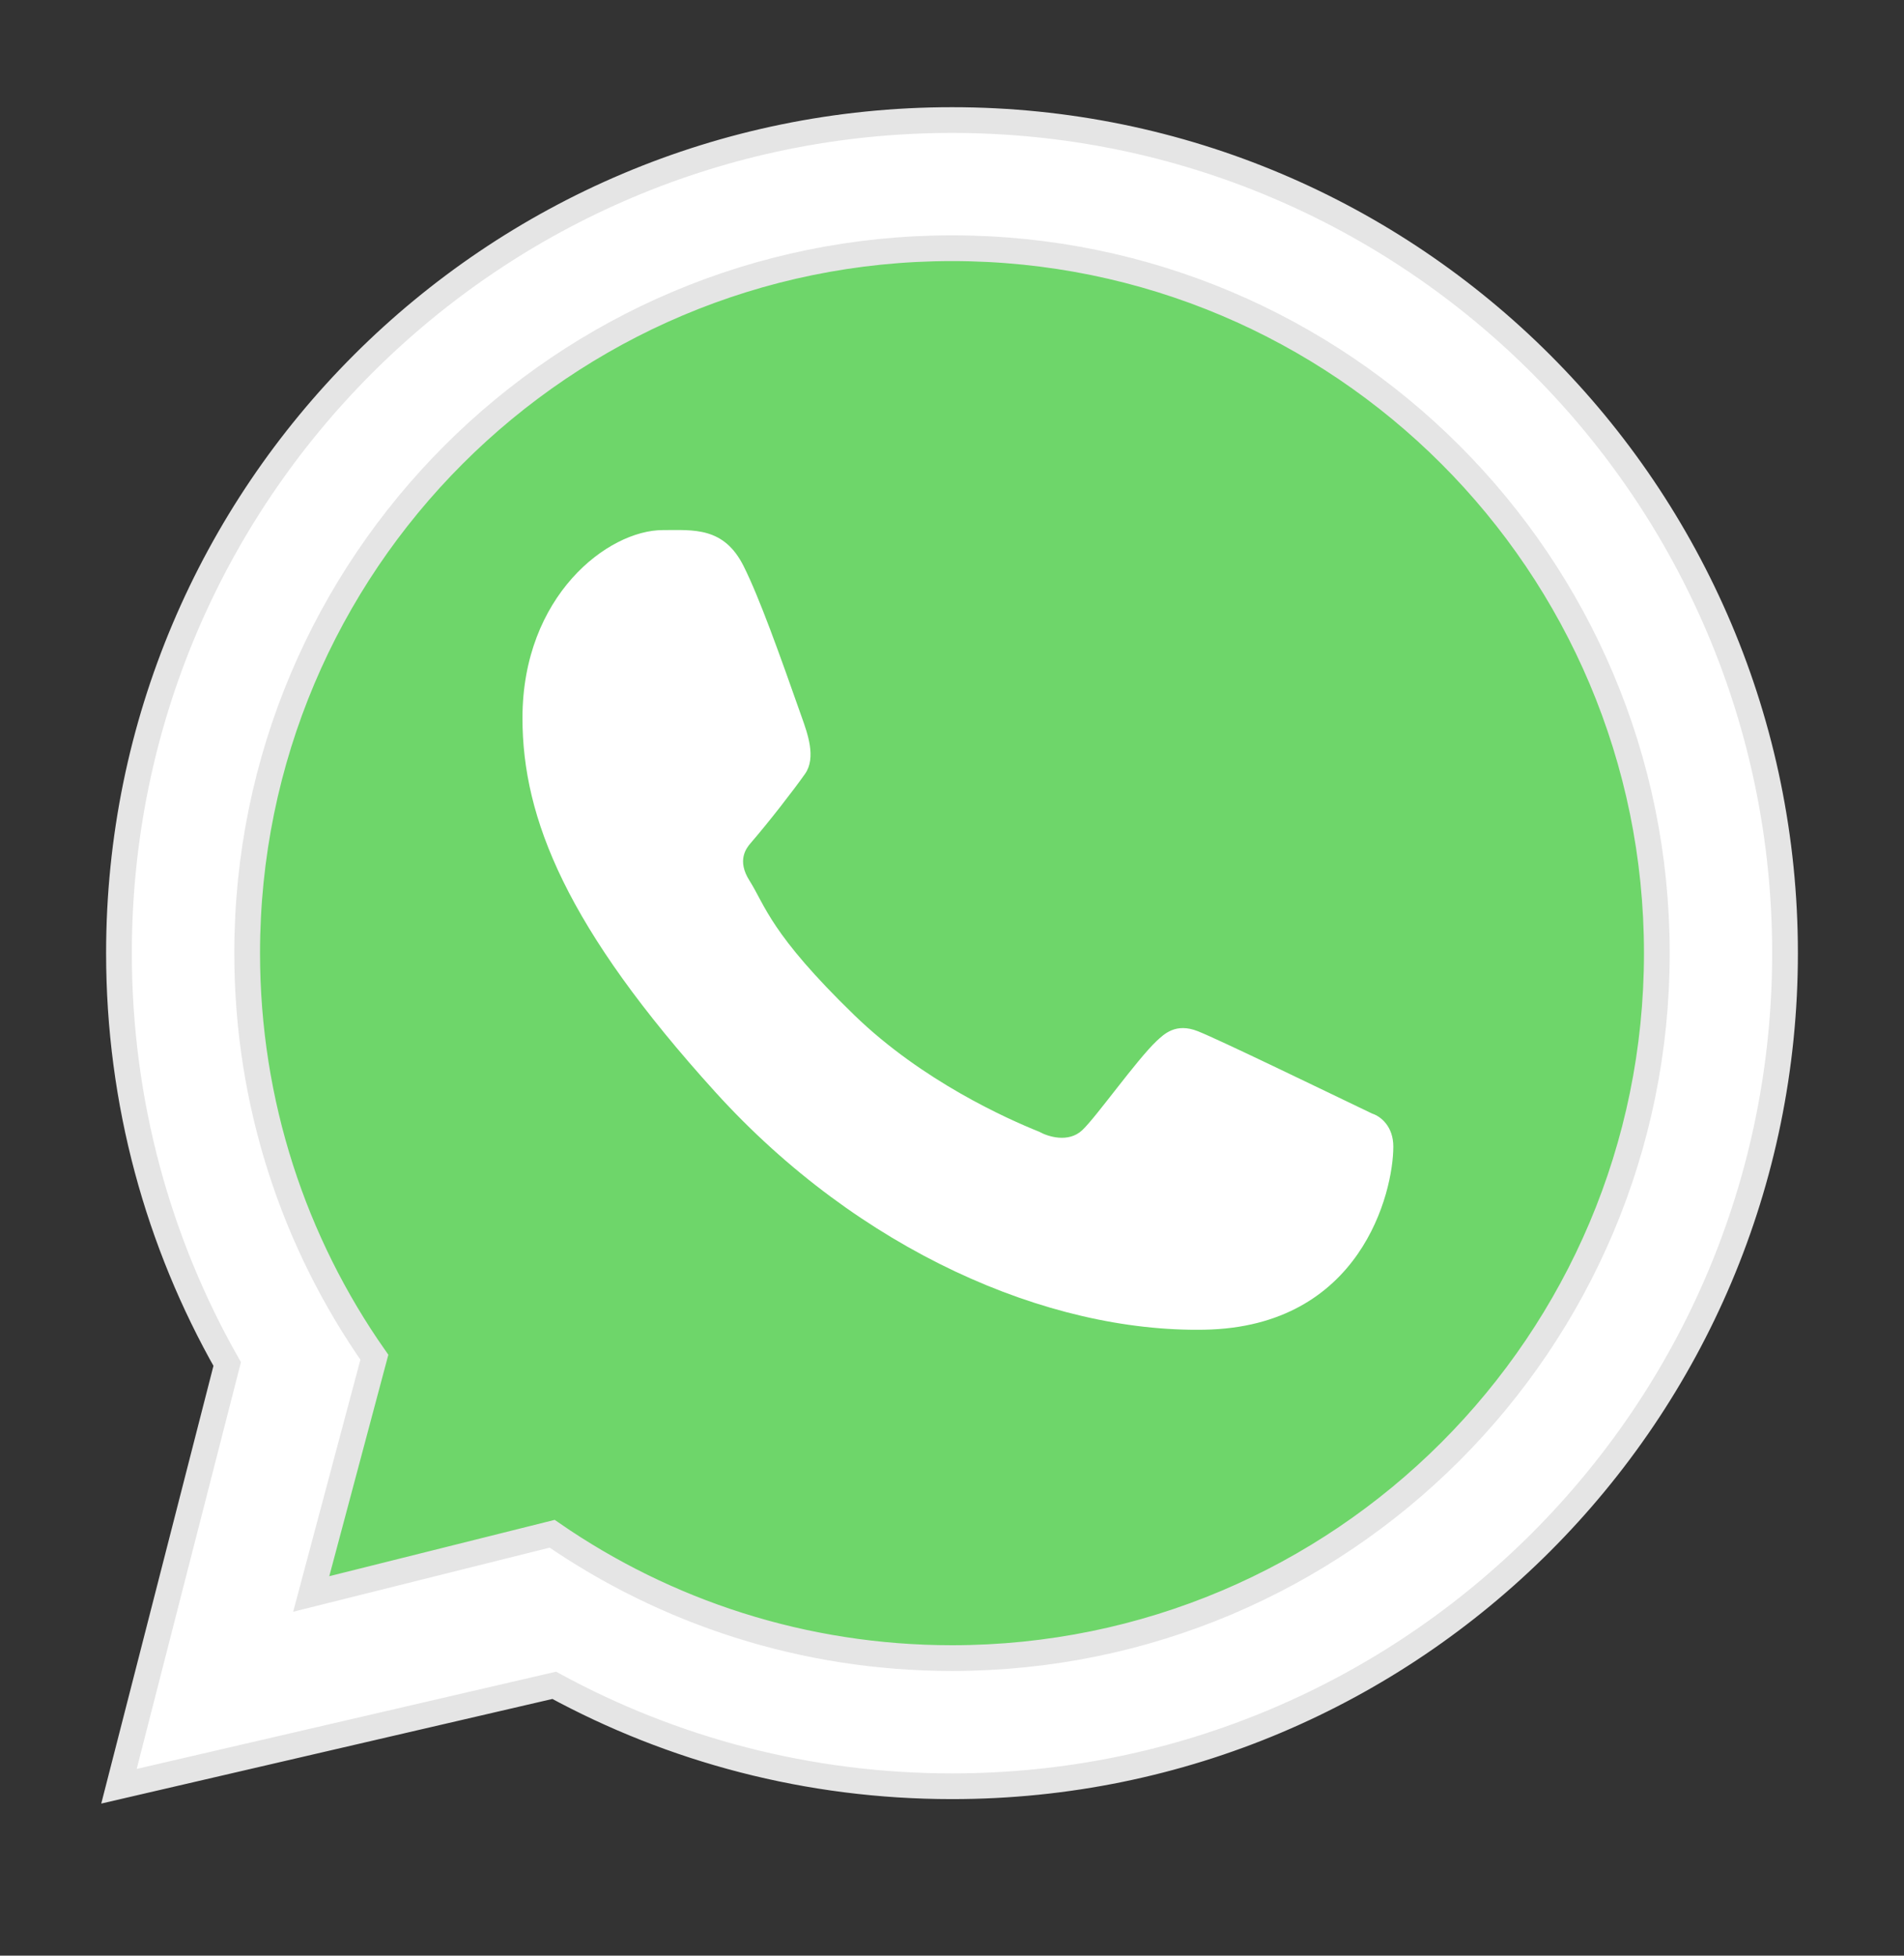 <svg width="37" height="38" viewBox="0 0 37 38" fill="none" xmlns="http://www.w3.org/2000/svg">
<rect x="0" y="0" width="37" height="38" fill="#333333" stroke="none"/>
<path d="M32.375 18.52C32.375 26.183 26.163 32.395 18.5 32.395C15.577 32.395 12.866 31.492 10.629 29.948L5.886 31.134L7.129 26.474C5.551 24.222 4.625 21.479 4.625 18.52C4.625 10.858 10.837 4.646 18.5 4.646C26.163 4.646 32.375 10.858 32.375 18.52Z" fill="#6ED66A"/>
<path fill-rule="evenodd" clip-rule="evenodd" d="M18.5 34.708C27.44 34.708 34.688 27.461 34.688 18.52C34.688 9.58 27.44 2.333 18.5 2.333C9.56 2.333 2.312 9.58 2.312 18.52C2.312 21.424 3.077 24.148 4.415 26.504L2.312 34.708L10.77 32.747C13.067 33.997 15.701 34.708 18.5 34.708ZM18.5 32.218C26.065 32.218 32.197 26.085 32.197 18.52C32.197 10.956 26.065 4.823 18.5 4.823C10.935 4.823 4.803 10.956 4.803 18.52C4.803 21.441 5.717 24.148 7.275 26.372L6.048 30.972L10.73 29.802C12.938 31.326 15.615 32.218 18.5 32.218Z" fill="white" stroke="#E5E5E5" stroke-width="0.5"/>
<path d="M14.453 11.005C14.068 10.232 13.478 10.3 12.881 10.3C11.815 10.3 10.153 11.577 10.153 13.954C10.153 15.901 11.011 18.033 13.903 21.222C16.694 24.299 20.361 25.892 23.405 25.837C26.449 25.783 27.076 23.164 27.076 22.279C27.076 21.887 26.832 21.691 26.665 21.638C25.627 21.14 23.714 20.212 23.279 20.038C22.843 19.864 22.616 20.1 22.475 20.228C22.08 20.604 21.297 21.713 21.029 21.962C20.761 22.212 20.362 22.085 20.196 21.991C19.584 21.746 17.925 21.008 16.603 19.726C14.968 18.141 14.872 17.596 14.564 17.11C14.318 16.722 14.498 16.484 14.589 16.38C14.941 15.973 15.427 15.346 15.646 15.034C15.864 14.722 15.691 14.248 15.587 13.954C15.14 12.685 14.761 11.623 14.453 11.005Z" fill="white"/>
</svg>
